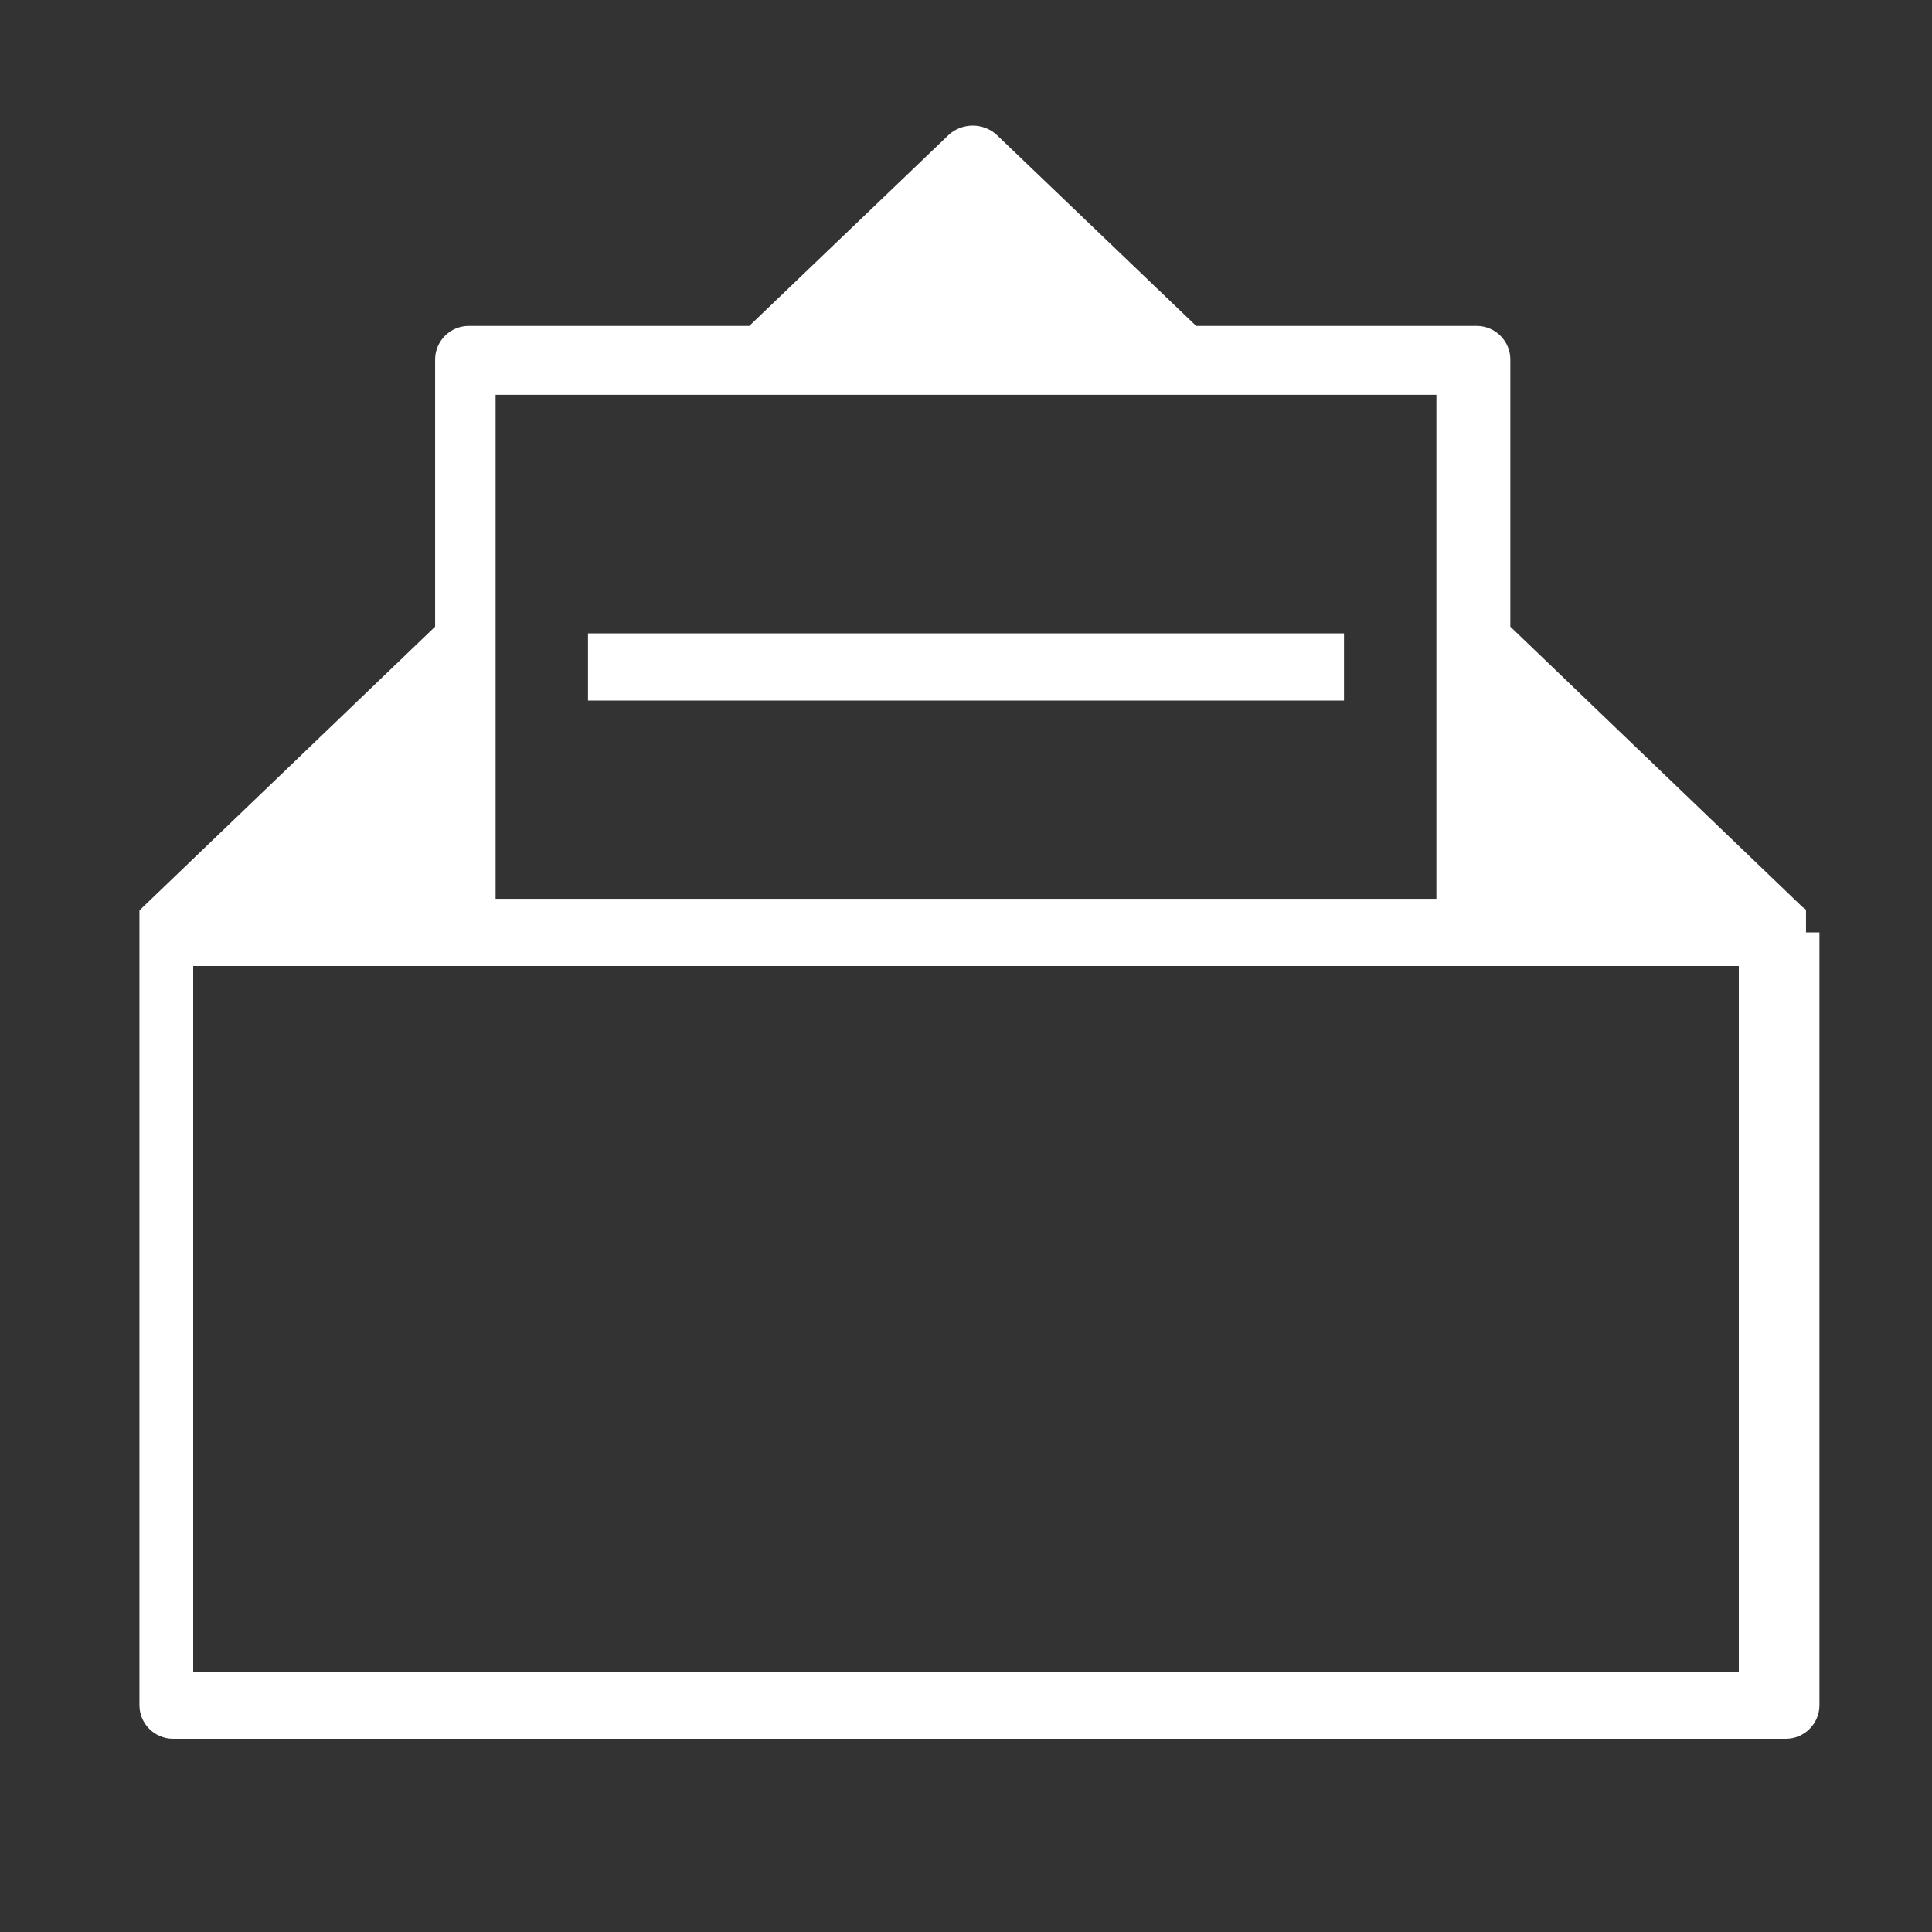 <?xml version="1.0" encoding="UTF-8"?>
<svg xmlns="http://www.w3.org/2000/svg" version="1.1" viewBox="0 0 115 115">
  <rect x="0" y="0" width="115" height="115" fill="#333333" stroke="none"/>
  <defs>
    <style>
      .cls-1 {
        fill: #fff;
      }
    </style>
  </defs>
  <!-- Generator: Adobe Illustrator 28.7.6, SVG Export Plug-In . SVG Version: 1.2.0 Build 188)  -->
  <g>
    <g id="_レイヤー_2">
      <rect class="cls-1" x="35" y="37.7" width="45" height="4"/>
      <path class="cls-1" d="M107.5,55.5c0,0,0-.2,0-.3,0,0,0,0,0-.1,0,0,0-.2,0-.2,0,0,0,0,0-.2,0,0,0-.1,0-.2,0,0,0-.1,0-.2,0,0,0,0,0-.1,0,0,0-.1-.2-.2,0,0,0,0,0,0l-17.4-16.7v-15.9c0-1.1-.9-2-2-2h-16.7l-11.9-11.4c-.8-.7-2-.7-2.8,0l-11.9,11.4h-16.7c-1.1,0-2,.9-2,2v15.9l-17.4,16.7s0,0,0,0c0,0-.1.1-.2.2,0,0,0,0,0,.1,0,0,0,.1,0,.2,0,0,0,0,0,.2,0,0,0,0,0,.2,0,0,0,.1,0,.2,0,0,0,0,0,.1,0,0,0,.2,0,.3h0v46c0,1.1.9,2,2,2h96c1.1,0,2-.9,2-2v-46h0s0,0,0,0ZM85.5,23.5v30H29.5v-30h56ZM103.5,99.5H11.5v-42h92v42Z"/>
    </g>
  </g>
</svg>